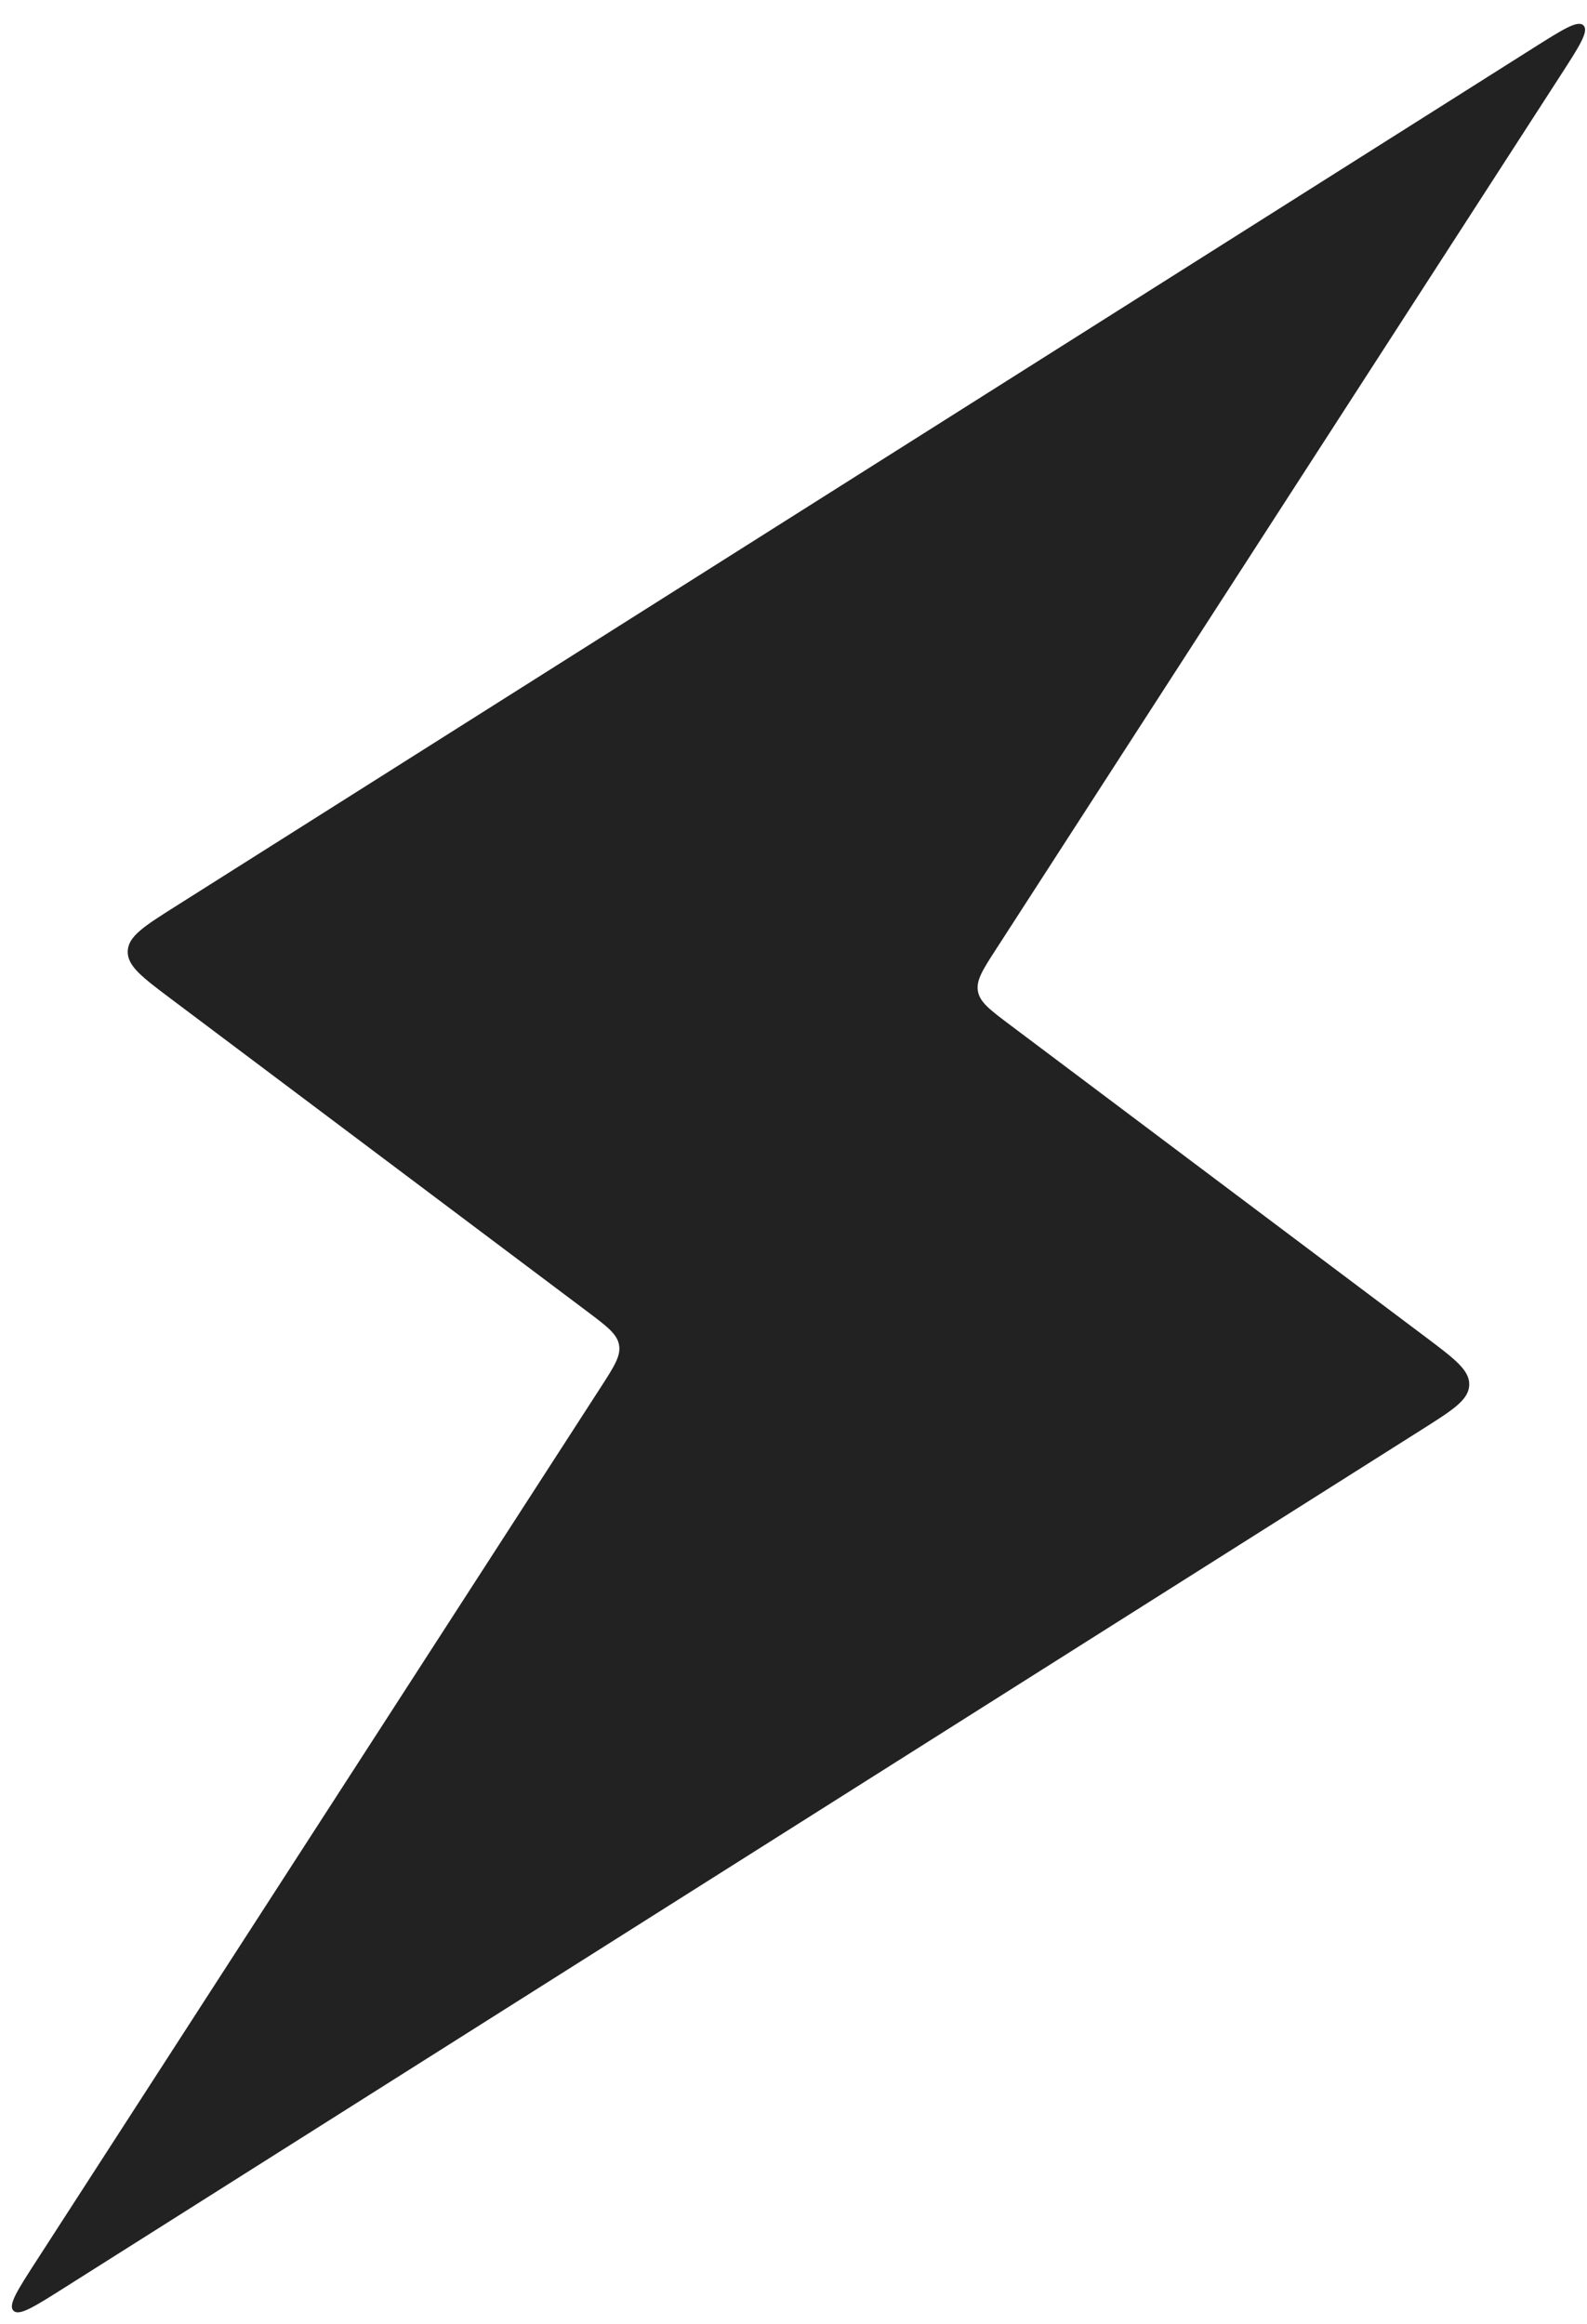 <svg width="56" height="82" viewBox="0 0 56 82" fill="none" xmlns="http://www.w3.org/2000/svg">
<path d="M20.715 46.274L6.065 35.27C5.012 34.48 4.486 34.085 4.507 33.56C4.529 33.036 5.085 32.684 6.197 31.981L54.097 1.699C55.151 1.033 55.678 0.699 55.876 0.899C56.074 1.099 55.736 1.623 55.059 2.671L35.158 33.478C34.678 34.22 34.438 34.591 34.508 34.979C34.577 35.366 34.93 35.632 35.636 36.162L50.286 47.166C51.339 47.957 51.865 48.352 51.844 48.877C51.823 49.401 51.267 49.753 50.154 50.456L2.254 80.738C1.2 81.404 0.673 81.737 0.475 81.537C0.277 81.338 0.615 80.814 1.292 79.766L21.194 48.959C21.673 48.217 21.913 47.846 21.844 47.458C21.774 47.07 21.421 46.805 20.715 46.274Z" fill="#222222"/>
</svg>
